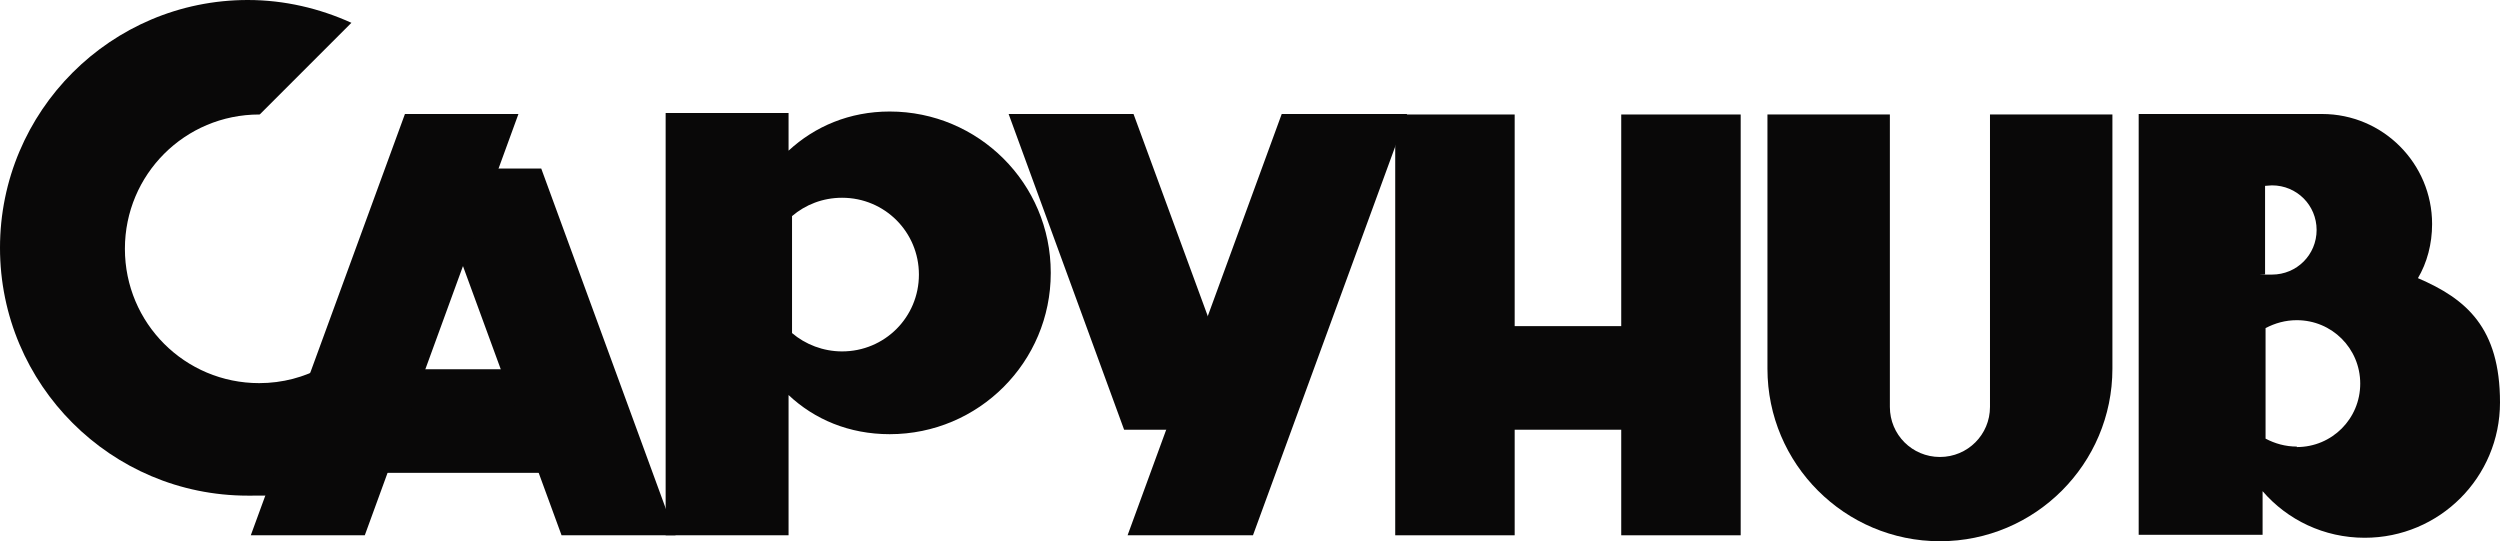 <svg xmlns="http://www.w3.org/2000/svg" id="Camada_1" data-name="Camada 1" viewBox="0 0 504.4 109.2"><defs><style>      .cls-1 {        fill: #090808;        stroke-width: 0px;      }    </style></defs><path class="cls-1" d="M52.4,23.1s0,0,0,0l18.5-18.5c-6.4-2.9-13.5-4.6-20.9-4.6C22.4,0,0,22.4,0,50s22.4,50,50,50,3.9-.1,5.8-.3l9.4-25.7c-3.8,2.1-8.2,3.3-12.9,3.3-15,0-27.1-12.1-27.1-27.1s12.1-27.1,27.1-27.1Z"></path><polygon class="cls-1" points="252.1 86.7 228.7 23 203.5 23 226.8 86.7 252.1 86.7"></polygon><rect class="cls-1" x="70.2" y="74.5" width="44.4" height="20.9"></rect><rect class="cls-1" x="299.6" y="65.8" width="44.4" height="20.9"></rect><path class="cls-1" d="M401.5,23.1v59c0,5.6-4.5,10.1-10.1,10.1h0c-5.6,0-10.1-4.5-10.1-10.1V23.1h-24.7v51.3c0,19.2,15.6,34.8,34.8,34.8h0c19.2,0,34.8-15.6,34.8-34.8V23.1s-24.7,0-24.7,0Z"></path><rect class="cls-1" x="327.1" y="23.1" width="24.1" height="84.9"></rect><rect class="cls-1" x="281.5" y="23.1" width="24.1" height="84.9"></rect><polygon class="cls-1" points="136.3 108 109.2 34 86.2 34 113.3 108 136.3 108"></polygon><polygon class="cls-1" points="252.8 108 283.9 23 258.6 23 227.5 108 252.8 108"></polygon><path class="cls-1" d="M212,55c0-18-14.6-32.5-32.5-32.5-8.1,0-15.1,3-20.4,7.9v-7.6s-24.8,0-24.8,0v85.2s24.8,0,24.8,0v-28.3c5.2,4.9,12.2,7.9,20.4,7.9,18,0,32.5-14.6,32.5-32.5ZM185.4,55.4c0,8.6-6.9,15.5-15.5,15.5-3.8,0-7.4-1.4-10.1-3.7v-23.6c2.7-2.3,6.2-3.7,10.1-3.7,8.6,0,15.5,6.9,15.5,15.5Z"></path><polygon class="cls-1" points="73.6 108 104.6 23 81.7 23 50.6 108 73.6 108"></polygon><path class="cls-1" d="M487.8,56.2c1.9-3.2,2.9-7,2.9-11,0-12.2-9.9-22.2-22.2-22.2h-37v84.9h25v-8.8c5,5.8,12.4,9.4,20.6,9.4,15.1,0,27.3-12.2,27.3-27.3s-6.8-20.9-16.6-25.1ZM457,37.5c.4,0,.9-.1,1.4-.1,5,0,9,4,9,9s-4,9-9,9-.9,0-1.4-.1v-17.9ZM463.4,90.1c-2.3,0-4.4-.6-6.3-1.6v-22.3c1.9-1,4-1.6,6.3-1.6,7.1,0,12.8,5.7,12.8,12.8s-5.7,12.8-12.8,12.8Z"></path></svg>